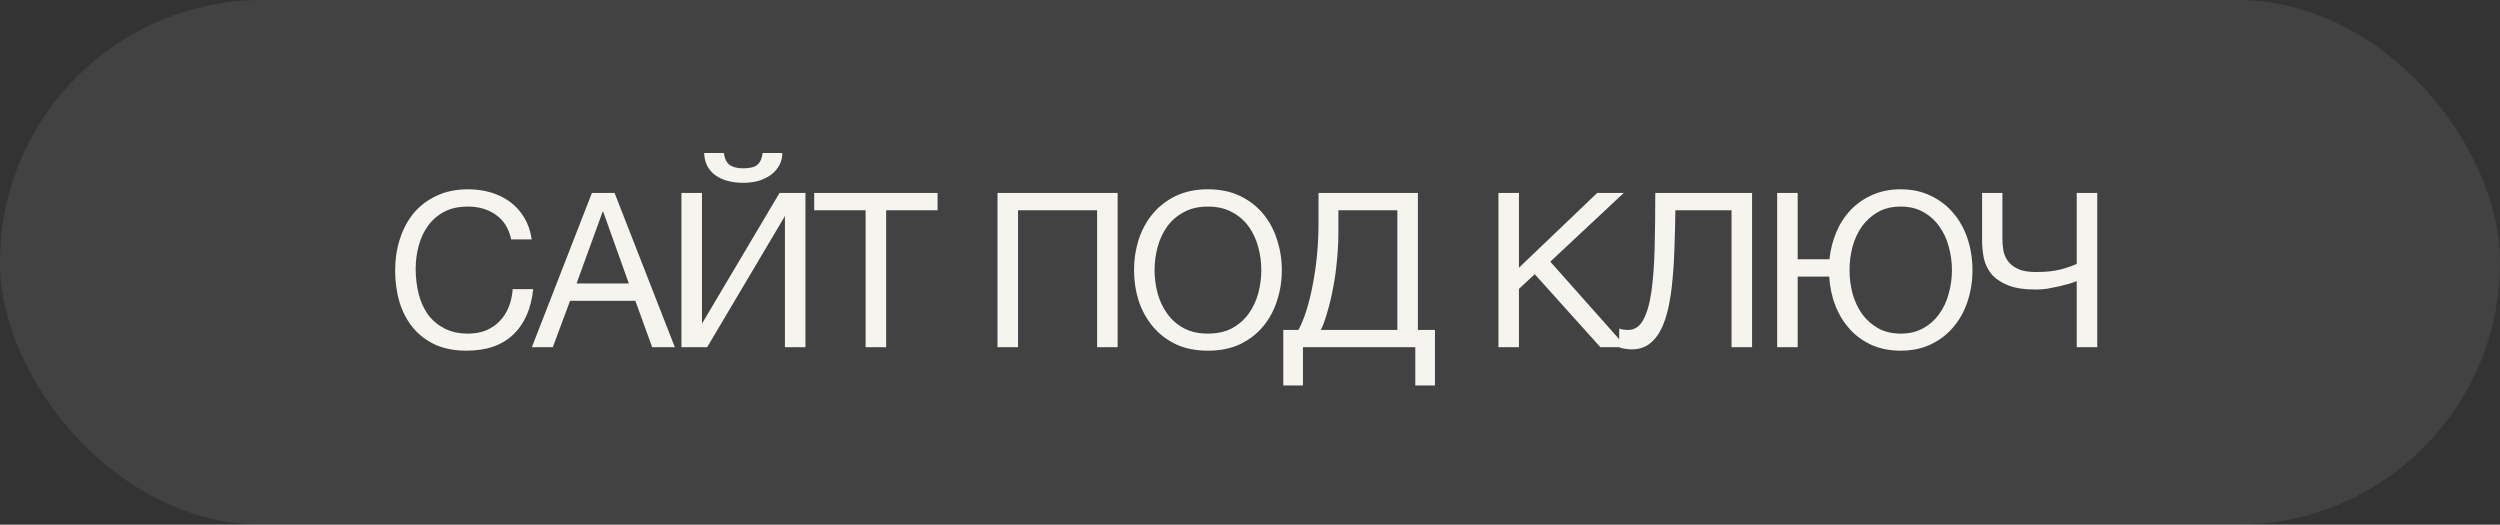 <?xml version="1.0" encoding="UTF-8"?> <svg xmlns="http://www.w3.org/2000/svg" width="162" height="34" viewBox="0 0 162 34" fill="none"><rect x="0" y="0" width="162" height="34" fill="#333333" stroke="none"/><rect width="162" height="34" rx="17" fill="#F5F4EF" fill-opacity="0.08"></rect><path d="M30.226 22.724C29.451 22.724 28.774 22.593 28.196 22.332C27.617 22.061 27.136 21.693 26.754 21.226C26.371 20.759 26.082 20.209 25.886 19.574C25.699 18.939 25.606 18.258 25.606 17.53C25.606 16.802 25.708 16.121 25.914 15.486C26.119 14.842 26.418 14.282 26.81 13.806C27.211 13.33 27.706 12.957 28.294 12.686C28.882 12.406 29.563 12.266 30.338 12.266C30.86 12.266 31.355 12.336 31.822 12.476C32.288 12.616 32.704 12.821 33.068 13.092C33.432 13.363 33.735 13.703 33.978 14.114C34.22 14.515 34.379 14.982 34.454 15.514H33.124C32.974 14.805 32.643 14.273 32.13 13.918C31.626 13.563 31.024 13.386 30.324 13.386C29.726 13.386 29.213 13.498 28.784 13.722C28.364 13.946 28.014 14.249 27.734 14.632C27.463 15.005 27.262 15.435 27.132 15.92C27.001 16.405 26.936 16.909 26.936 17.432C26.936 18.001 27.001 18.543 27.132 19.056C27.262 19.56 27.463 20.003 27.734 20.386C28.014 20.759 28.368 21.058 28.798 21.282C29.227 21.506 29.74 21.618 30.338 21.618C30.767 21.618 31.154 21.548 31.5 21.408C31.845 21.259 32.139 21.058 32.382 20.806C32.634 20.545 32.83 20.237 32.97 19.882C33.11 19.527 33.194 19.145 33.222 18.734H34.552C34.421 20.003 33.987 20.988 33.25 21.688C32.522 22.379 31.514 22.724 30.226 22.724ZM38.355 12.504H39.825L43.731 22.5H42.261L41.169 19.49H36.941L35.821 22.5H34.463L38.355 12.504ZM40.749 18.37L39.083 13.708H39.055L37.361 18.37H40.749ZM44.157 12.504H45.487V20.974L50.513 12.504H52.193V22.5H50.863V14.002L45.823 22.5H44.157V12.504ZM48.175 11.846C47.419 11.846 46.812 11.683 46.355 11.356C45.898 11.029 45.655 10.549 45.627 9.914H46.901C46.957 10.287 47.088 10.549 47.293 10.698C47.508 10.838 47.797 10.908 48.161 10.908C48.581 10.908 48.885 10.833 49.071 10.684C49.258 10.525 49.374 10.269 49.421 9.914H50.695C50.695 10.194 50.635 10.451 50.513 10.684C50.392 10.917 50.219 11.123 49.995 11.3C49.781 11.468 49.514 11.603 49.197 11.706C48.889 11.799 48.548 11.846 48.175 11.846ZM56.092 13.624H52.76V12.504H60.754V13.624H57.422V22.5H56.092V13.624ZM64.639 12.504H72.423V22.5H71.093V13.624H65.969V22.5H64.639V12.504ZM78.274 22.724C77.481 22.724 76.785 22.584 76.188 22.304C75.591 22.015 75.091 21.627 74.69 21.142C74.289 20.657 73.985 20.101 73.78 19.476C73.584 18.851 73.486 18.193 73.486 17.502C73.486 16.821 73.584 16.167 73.78 15.542C73.985 14.907 74.289 14.347 74.69 13.862C75.091 13.377 75.591 12.989 76.188 12.7C76.785 12.411 77.481 12.266 78.274 12.266C79.067 12.266 79.763 12.411 80.36 12.7C80.957 12.989 81.457 13.377 81.858 13.862C82.259 14.347 82.558 14.907 82.754 15.542C82.959 16.167 83.062 16.821 83.062 17.502C83.062 18.193 82.959 18.851 82.754 19.476C82.558 20.101 82.259 20.657 81.858 21.142C81.457 21.627 80.957 22.015 80.36 22.304C79.763 22.584 79.067 22.724 78.274 22.724ZM78.274 21.618C78.881 21.618 79.403 21.501 79.842 21.268C80.281 21.025 80.64 20.708 80.92 20.316C81.2 19.924 81.405 19.485 81.536 19C81.667 18.505 81.732 18.006 81.732 17.502C81.732 16.998 81.667 16.503 81.536 16.018C81.405 15.523 81.2 15.08 80.92 14.688C80.64 14.296 80.281 13.983 79.842 13.75C79.403 13.507 78.881 13.386 78.274 13.386C77.667 13.386 77.145 13.507 76.706 13.75C76.267 13.983 75.908 14.296 75.628 14.688C75.348 15.08 75.143 15.523 75.012 16.018C74.881 16.503 74.816 16.998 74.816 17.502C74.816 18.006 74.881 18.505 75.012 19C75.143 19.485 75.348 19.924 75.628 20.316C75.908 20.708 76.267 21.025 76.706 21.268C77.145 21.501 77.667 21.618 78.274 21.618ZM83.157 21.38H84.137C84.323 21.044 84.496 20.624 84.655 20.12C84.814 19.616 84.949 19.065 85.061 18.468C85.182 17.861 85.275 17.222 85.341 16.55C85.406 15.869 85.439 15.183 85.439 14.492V12.504H91.879V21.38H92.985V24.978H91.711V22.5H84.431V24.978H83.157V21.38ZM90.549 21.38V13.624H86.727V15.066C86.727 15.682 86.694 16.303 86.629 16.928C86.573 17.544 86.489 18.132 86.377 18.692C86.274 19.243 86.153 19.751 86.013 20.218C85.882 20.685 85.742 21.072 85.593 21.38H90.549ZM97.099 12.504H98.428V17.348L103.497 12.504H105.219L100.459 16.956L105.387 22.5H103.707L99.451 17.768L98.428 18.72V22.5H97.099V12.504ZM105.736 22.64C105.596 22.64 105.447 22.626 105.288 22.598C105.139 22.579 105.018 22.547 104.924 22.5V21.296C105.102 21.352 105.293 21.38 105.498 21.38C105.918 21.38 106.245 21.165 106.478 20.736C106.721 20.297 106.898 19.686 107.01 18.902C107.122 18.118 107.192 17.185 107.22 16.102C107.248 15.01 107.262 13.811 107.262 12.504H113.534V22.5H112.204V13.624H108.564C108.555 14.417 108.536 15.192 108.508 15.948C108.49 16.695 108.448 17.404 108.382 18.076C108.326 18.739 108.238 19.35 108.116 19.91C107.995 20.47 107.832 20.955 107.626 21.366C107.421 21.767 107.164 22.08 106.856 22.304C106.548 22.528 106.175 22.64 105.736 22.64ZM123.168 22.724C122.459 22.724 121.824 22.598 121.264 22.346C120.713 22.094 120.242 21.749 119.85 21.31C119.458 20.871 119.15 20.363 118.926 19.784C118.702 19.205 118.571 18.585 118.534 17.922H116.49V22.5H115.16V12.504H116.49V16.802H118.548C118.613 16.177 118.763 15.589 118.996 15.038C119.229 14.487 119.542 14.007 119.934 13.596C120.326 13.185 120.793 12.863 121.334 12.63C121.875 12.387 122.487 12.266 123.168 12.266C123.905 12.266 124.563 12.411 125.142 12.7C125.721 12.98 126.206 13.358 126.598 13.834C126.999 14.31 127.303 14.865 127.508 15.5C127.713 16.135 127.816 16.802 127.816 17.502C127.816 18.202 127.713 18.869 127.508 19.504C127.303 20.139 126.999 20.694 126.598 21.17C126.206 21.646 125.721 22.024 125.142 22.304C124.563 22.584 123.905 22.724 123.168 22.724ZM123.168 21.618C123.728 21.618 124.213 21.501 124.624 21.268C125.044 21.035 125.389 20.727 125.66 20.344C125.94 19.961 126.145 19.523 126.276 19.028C126.416 18.533 126.486 18.025 126.486 17.502C126.486 16.979 126.416 16.471 126.276 15.976C126.145 15.481 125.94 15.043 125.66 14.66C125.389 14.277 125.044 13.969 124.624 13.736C124.213 13.503 123.728 13.386 123.168 13.386C122.608 13.386 122.118 13.503 121.698 13.736C121.287 13.969 120.942 14.277 120.662 14.66C120.391 15.043 120.186 15.481 120.046 15.976C119.915 16.471 119.85 16.979 119.85 17.502C119.85 18.025 119.915 18.533 120.046 19.028C120.186 19.523 120.391 19.961 120.662 20.344C120.942 20.727 121.287 21.035 121.698 21.268C122.118 21.501 122.608 21.618 123.168 21.618ZM134.572 18.216C134.46 18.263 134.301 18.319 134.096 18.384C133.9 18.44 133.68 18.496 133.438 18.552C133.195 18.608 132.943 18.659 132.682 18.706C132.42 18.743 132.173 18.762 131.94 18.762C131.174 18.762 130.563 18.669 130.106 18.482C129.648 18.295 129.294 18.053 129.042 17.754C128.799 17.455 128.636 17.115 128.552 16.732C128.477 16.349 128.44 15.967 128.44 15.584V12.504H129.756V15.472C129.756 15.696 129.774 15.934 129.812 16.186C129.849 16.438 129.942 16.671 130.092 16.886C130.241 17.101 130.46 17.278 130.75 17.418C131.039 17.558 131.436 17.628 131.94 17.628C132.565 17.628 133.097 17.572 133.536 17.46C133.984 17.339 134.329 17.217 134.572 17.096V12.504H135.902V22.5H134.572V18.216Z" fill="#F5F4EF"></path></svg> 